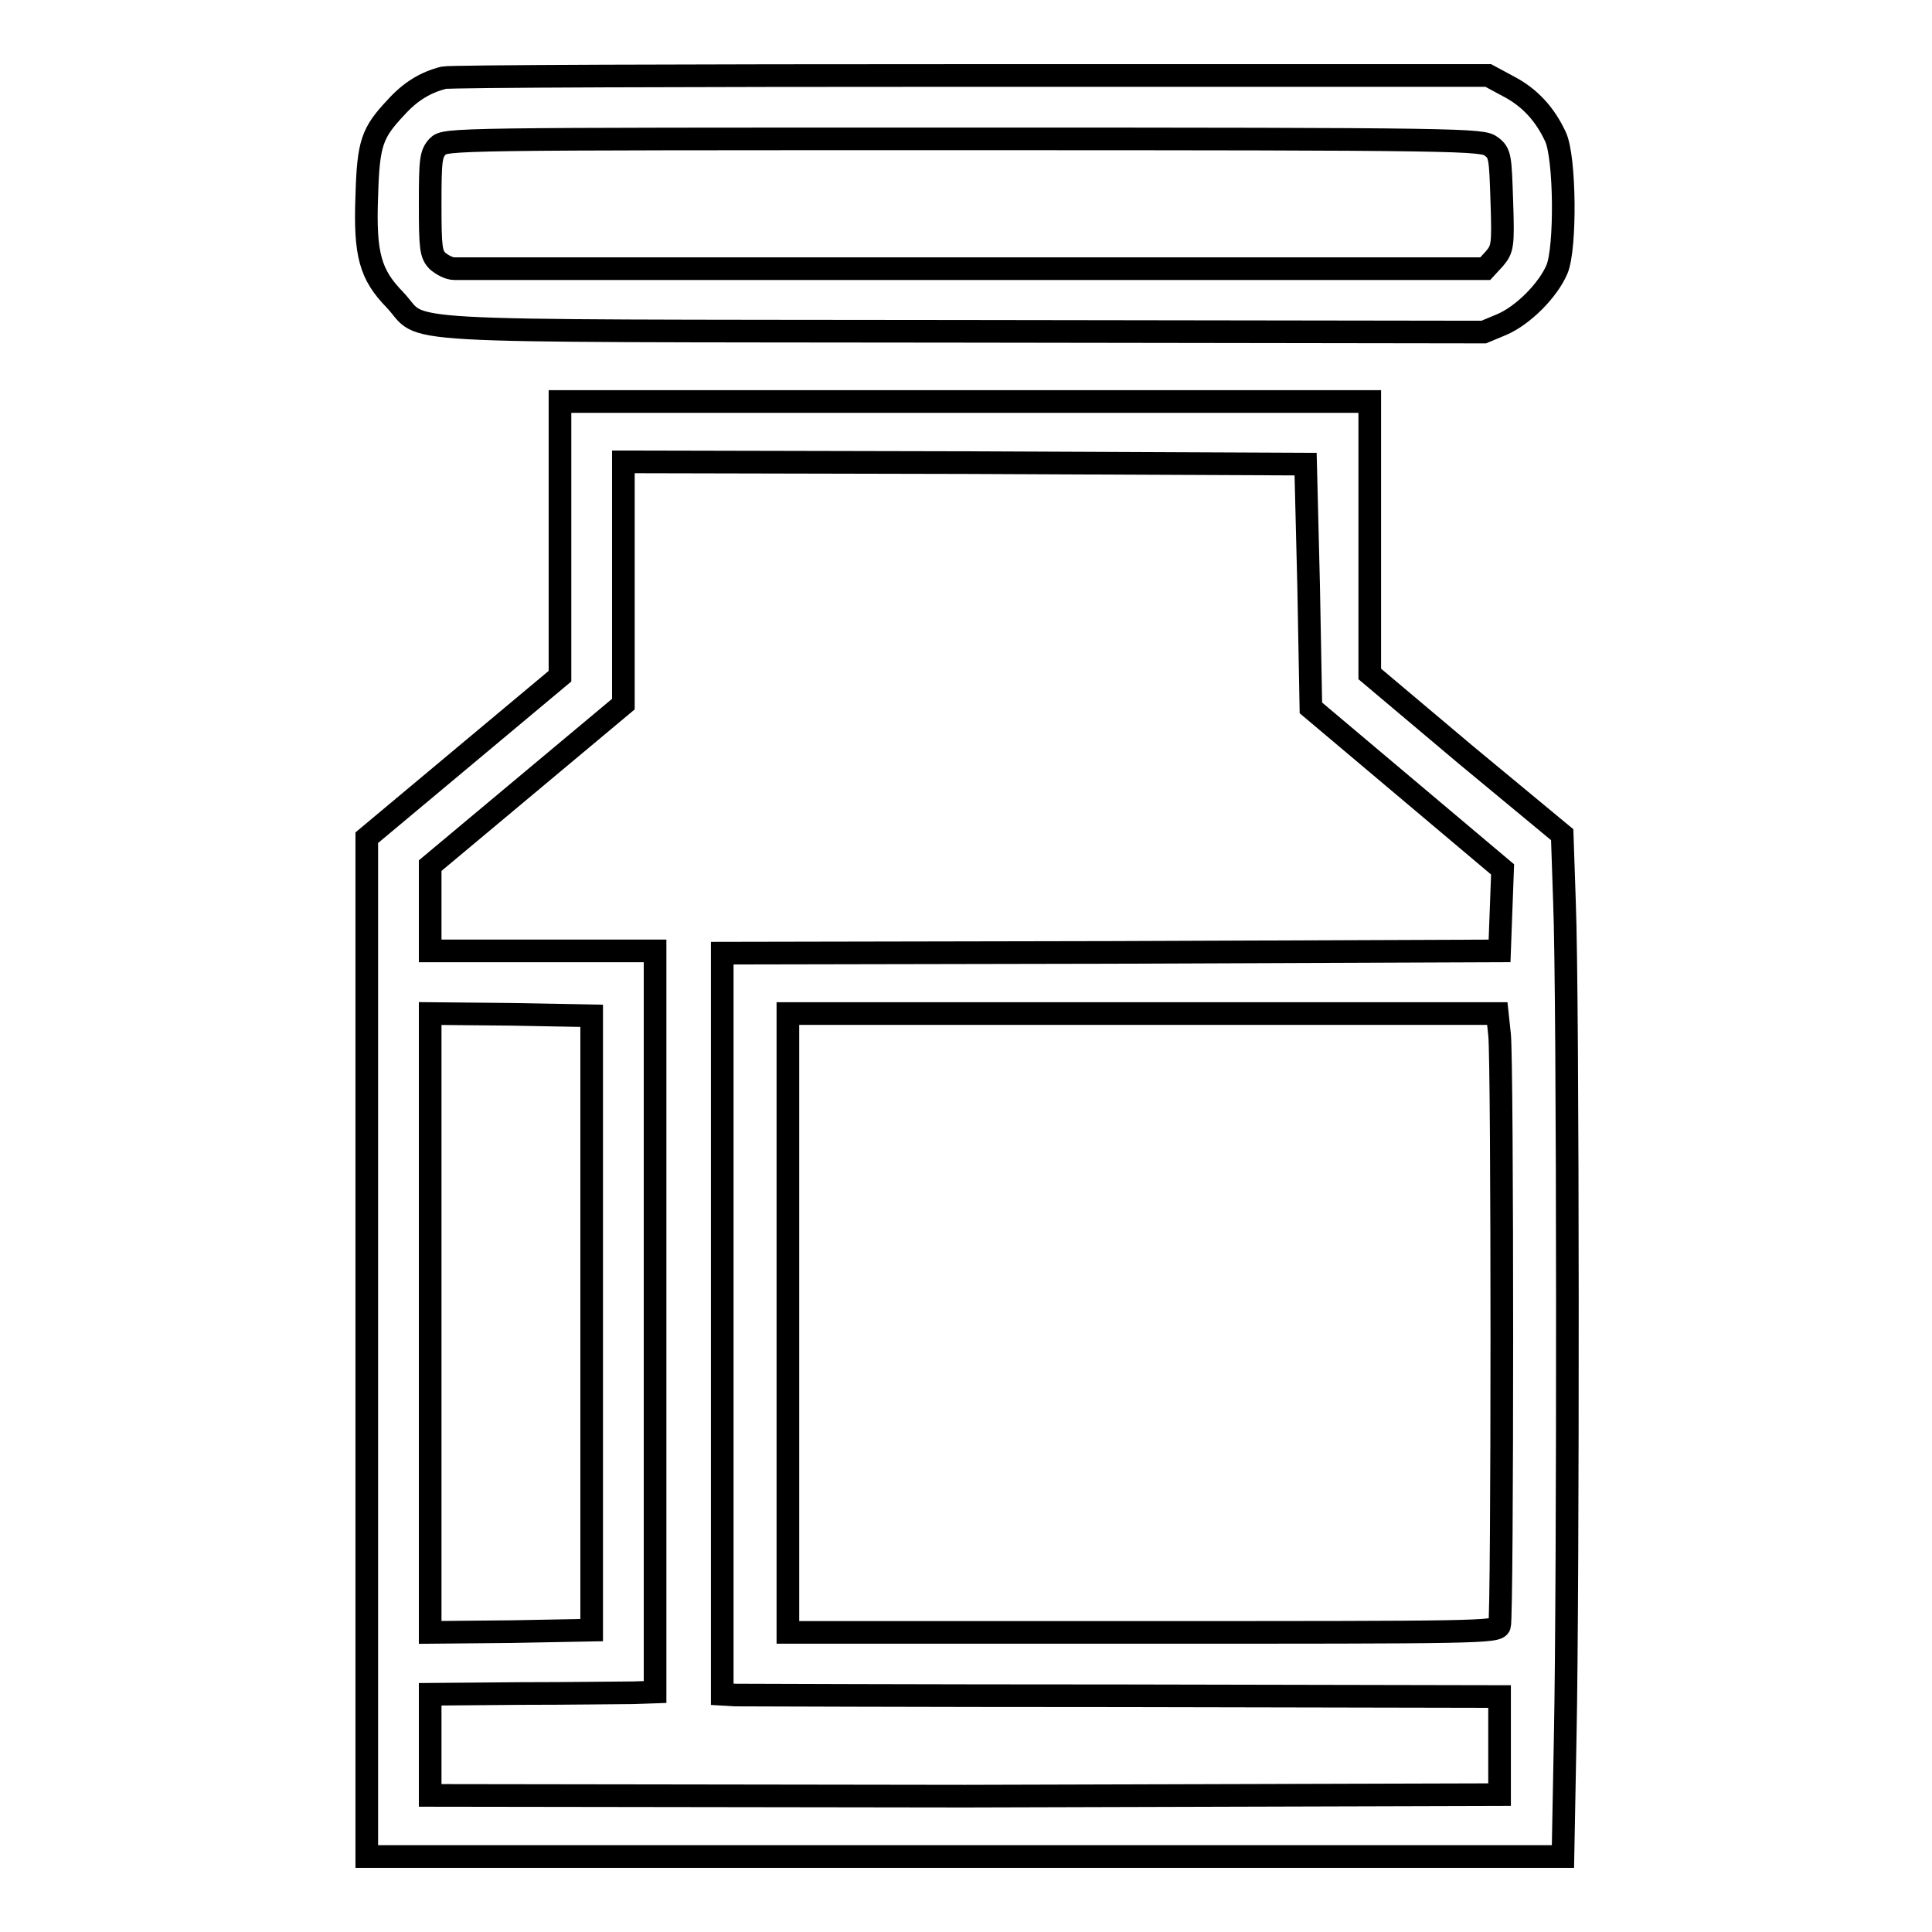 <?xml version="1.0" encoding="utf-8"?>
<!-- Svg Vector Icons : http://www.onlinewebfonts.com/icon -->
<!DOCTYPE svg PUBLIC "-//W3C//DTD SVG 1.1//EN" "http://www.w3.org/Graphics/SVG/1.1/DTD/svg11.dtd">
<svg version="1.1" xmlns="http://www.w3.org/2000/svg" xmlns:xlink="http://www.w3.org/1999/xlink" x="0px" y="0px" viewBox="0 0 256 256" enable-background="new 0 0 256 256" xml:space="preserve">
<g><g><g><path stroke-width="3" fill-opacity="0" stroke="#000000"  d="M58.8,10.3c-2.4,0.6-4.4,1.8-6.3,3.9c-3.2,3.4-3.7,4.7-3.9,11.8c-0.3,7.8,0.5,10.4,3.7,13.7c4.3,4.5-3.4,4.1,74.9,4.2l69.4,0.1L199,43c2.8-1.2,6.1-4.5,7.3-7.3c1.2-2.8,1.1-14.9-0.2-17.6c-1.4-3-3.4-5.2-6.3-6.7l-2.6-1.4L128.8,10C91.1,10,59.7,10.1,58.8,10.3z M197.6,19.4c1.2,0.9,1.2,1.4,1.4,7.3c0.2,5.9,0.1,6.3-1,7.6l-1.2,1.3H129c-37.3,0-68.2,0-68.8,0c-0.7,0-1.6-0.5-2.2-1c-0.9-0.9-1-1.7-1-7.6s0.1-6.6,1-7.6c1-1,1.7-1,69.7-1C194.6,18.4,196.4,18.5,197.6,19.4z"/><path stroke-width="3" fill-opacity="0" stroke="#000000"  d="M74.2,71.4v18.2l-12.8,10.7l-12.8,10.7v67.5V246h79.2h79.3l0.3-16c0.4-19.4,0.4-98.2-0.1-110.5l-0.3-8.9L194.2,100l-12.7-10.7V71.3V53.2h-53.6H74.2V71.4z M173.4,77.6l0.3,16.2l12.7,10.7l12.7,10.7l-0.2,5.4l-0.2,5.4l-51.5,0.2l-51.5,0.1v49.1v49.1l1.7,0.1c0.9,0,24.1,0.1,51.5,0.1l49.8,0.1v6.5v6.5l-70.8,0.2L57,237.9v-6.7v-6.7l12-0.1c6.5,0,13.2-0.1,14.9-0.1l2.9-0.1v-49.1v-49.1H71.9H57v-5.7v-5.6l12.8-10.7l12.8-10.7V77.3V61.2l45.2,0.1l45.2,0.2L173.4,77.6z M78.4,175.3V216l-10.7,0.2L57,216.3v-41v-41l10.7,0.1l10.7,0.2V175.3z M198.7,137.1c0.4,3.6,0.4,77.1,0,78.3c-0.3,0.9-2.9,0.9-47.3,0.9h-47v-41v-41h47h47L198.7,137.1z"/></g></g></g>
</svg>